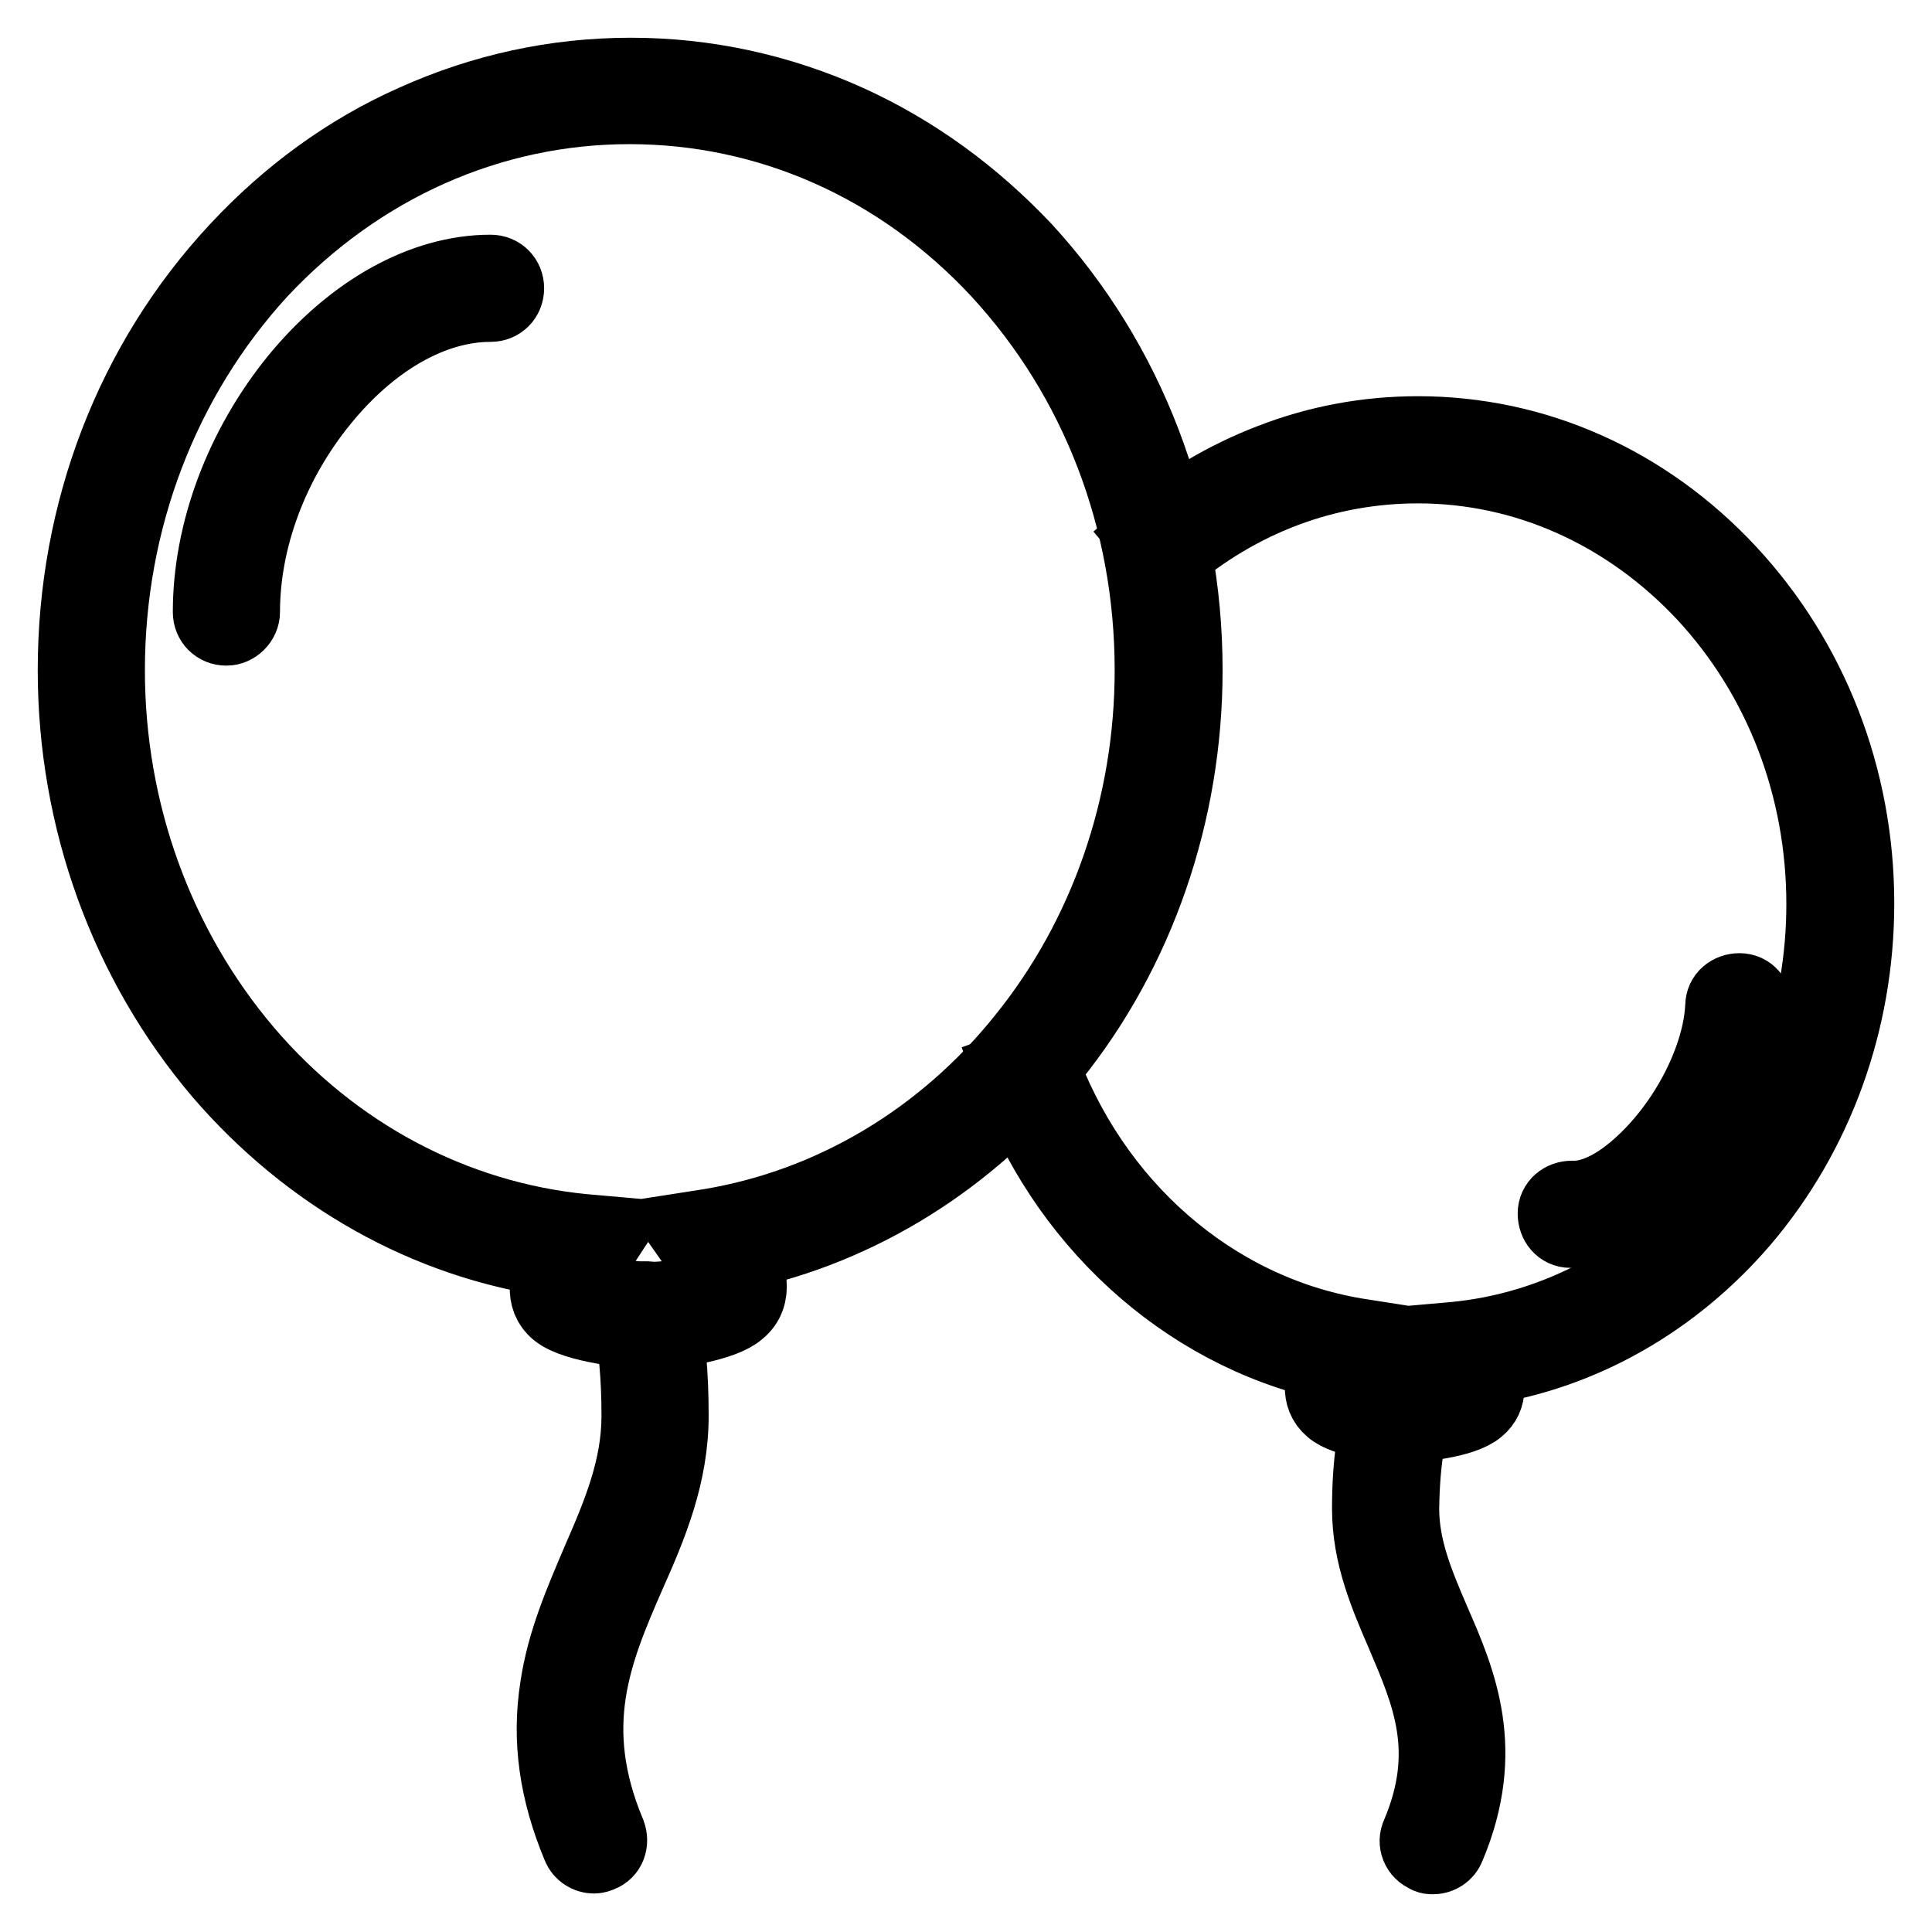 <?xml version="1.0" encoding="utf-8"?>
<!-- Svg Vector Icons : http://www.onlinewebfonts.com/icon -->
<!DOCTYPE svg PUBLIC "-//W3C//DTD SVG 1.1//EN" "http://www.w3.org/Graphics/SVG/1.1/DTD/svg11.dtd">
<svg version="1.1" xmlns="http://www.w3.org/2000/svg" xmlns:xlink="http://www.w3.org/1999/xlink" x="0px" y="0px" viewBox="0 0 256 256" enable-background="new 0 0 256 256" xml:space="preserve">
<g><g><path stroke-width="10" fill-opacity="0" stroke="#000000"  d="M86.3,176.4c-2.6,0-10.1-0.8-12.4-2.7c-2.1-1.7-1.4-4.5-0.3-6.8c-17-2.4-32.6-11.2-44.3-24.8C16.9,127.5,10,108.6,10,88.8c0-21,7.6-40.8,21.5-55.7c6.7-7.2,14.6-13,23.4-16.9c9.1-4.1,18.7-6.2,28.7-6.2c9.9,0,19.6,2.1,28.7,6.2c8.8,4,16.6,9.7,23.4,16.9C149.4,48,157,67.8,157,88.8c0,18.9-6.3,37.2-17.8,51.4c-10.7,13.3-25.3,22.4-41.3,25.8c1.3,2.4,2.3,5.7-0.1,7.6C95.9,175.3,89.7,176.4,86.3,176.4z M76.8,170.6c1.3,0.7,6.2,1.6,9.5,1.6c3.2,0,7.8-1,8.8-1.7c0-0.3-0.1-1.6-2.3-4.8l-1.9-2.7l3.2-0.5c16.2-2.7,31-11.5,41.7-24.9c10.9-13.5,16.9-30.8,16.9-48.8c0-20-7.2-38.7-20.3-52.9c-13.1-14.1-30.5-21.8-49-21.8s-35.9,7.8-49,21.8C21.4,50.1,14.2,68.9,14.2,88.8c0,18.8,6.5,36.7,18.3,50.6c11.7,13.7,27.6,22.1,44.7,23.8l3.4,0.3l-1.9,2.9C77.1,169,76.8,170.2,76.8,170.6z"/><path stroke-width="10" fill-opacity="0" stroke="#000000"  d="M78.7,245.9c-0.8,0-1.6-0.5-1.9-1.3c-3-7.2-4-14-2.9-21c0.9-6.1,3.3-11.5,5.5-16.7c2.8-6.4,5.3-12.4,5.3-19.3c0-5.2-0.4-9.5-1.2-12.9c-0.3-1.1,0.4-2.2,1.6-2.5c1.1-0.3,2.2,0.4,2.5,1.6c0.9,3.7,1.3,8.3,1.3,13.8c0,7.8-2.8,14.5-5.7,21c-4.5,10.3-8.6,20.1-2.6,34.4c0.4,1.1,0,2.3-1.1,2.7C79.3,245.8,79,245.9,78.7,245.9z"/><path stroke-width="10" fill-opacity="0" stroke="#000000"  d="M30,83.2c-1.2,0-2.1-0.9-2.1-2.1c0-10.6,4.2-21.8,11.5-30.8c7.4-9,16.7-14.2,25.6-14.2c1.2,0,2.1,0.9,2.1,2.1s-0.9,2.1-2.1,2.1c-7.7,0-15.8,4.6-22.4,12.7c-6.7,8.2-10.5,18.4-10.5,28.1C32.1,82.2,31.1,83.2,30,83.2z"/><path stroke-width="10" fill-opacity="0" stroke="#000000"  d="M185.8,188.8c-2.4,0-7.6-0.7-9.3-2.2c-1.9-1.6-1.3-4-0.4-6c-19.2-4.3-35.3-19-42.3-38.8l3.9-1.4c6.9,19.4,22.9,33.4,42,36.6l3.2,0.5l-1.8,2.7c-1.3,1.9-1.6,2.8-1.7,3.3c1.1,0.5,4.2,1.1,6.4,1.1c2.2,0,5.6-0.6,6.9-1.1c-0.1-0.4-0.4-1.3-1.4-2.8l-1.9-2.9l3.4-0.3c13.3-1.3,25.6-7.8,34.7-18.4c9.2-10.7,14.2-24.7,14.2-39.3c0-15.5-5.6-30.1-15.8-41.1c-10.2-10.9-23.7-17-38-17c-12.2,0-23.7,4.3-33.3,12.5l-2.7-3.2c5-4.3,10.6-7.6,16.6-9.9c6.2-2.4,12.7-3.6,19.4-3.6c15.5,0,30.1,6.5,41.1,18.3c10.9,11.7,17,27.3,17,43.9c0,15.6-5.4,30.5-15.2,42c-9.1,10.6-21.2,17.5-34.4,19.5c0.7,1.8,1.1,3.9-0.6,5.3C193.9,188.2,187.9,188.8,185.8,188.8z"/><path stroke-width="10" fill-opacity="0" stroke="#000000"  d="M189.9,246c-0.3,0-0.6,0-0.8-0.2c-1.1-0.4-1.6-1.7-1.1-2.7c4.7-11.1,1.4-18.6-2-26.6c-2.2-5.1-4.5-10.4-4.5-16.6c0-6,0.7-10.7,2-14c0.4-1.1,1.6-1.6,2.7-1.2c1.1,0.4,1.6,1.6,1.2,2.7c-0.7,1.9-1.6,5.6-1.7,12.5c0,5.3,2,10,4.1,14.9c3.5,8,7.4,17.1,2,29.9C191.5,245.5,190.7,246,189.9,246z"/><path stroke-width="10" fill-opacity="0" stroke="#000000"  d="M208.5,163c-0.1,0-0.3,0-0.4,0c-1.2,0-2-1-2-2.2c0-1.2,1-2,2.2-2c2.8,0.1,6.1-1.5,9.5-4.7c5.9-5.5,10.2-14,10.5-20.8c0-1.2,1-2,2.2-2c1.2,0,2,1,2,2.2c-0.3,7.9-5.1,17.4-11.8,23.7C216.5,161,212.3,163,208.5,163z"/></g></g>
</svg>